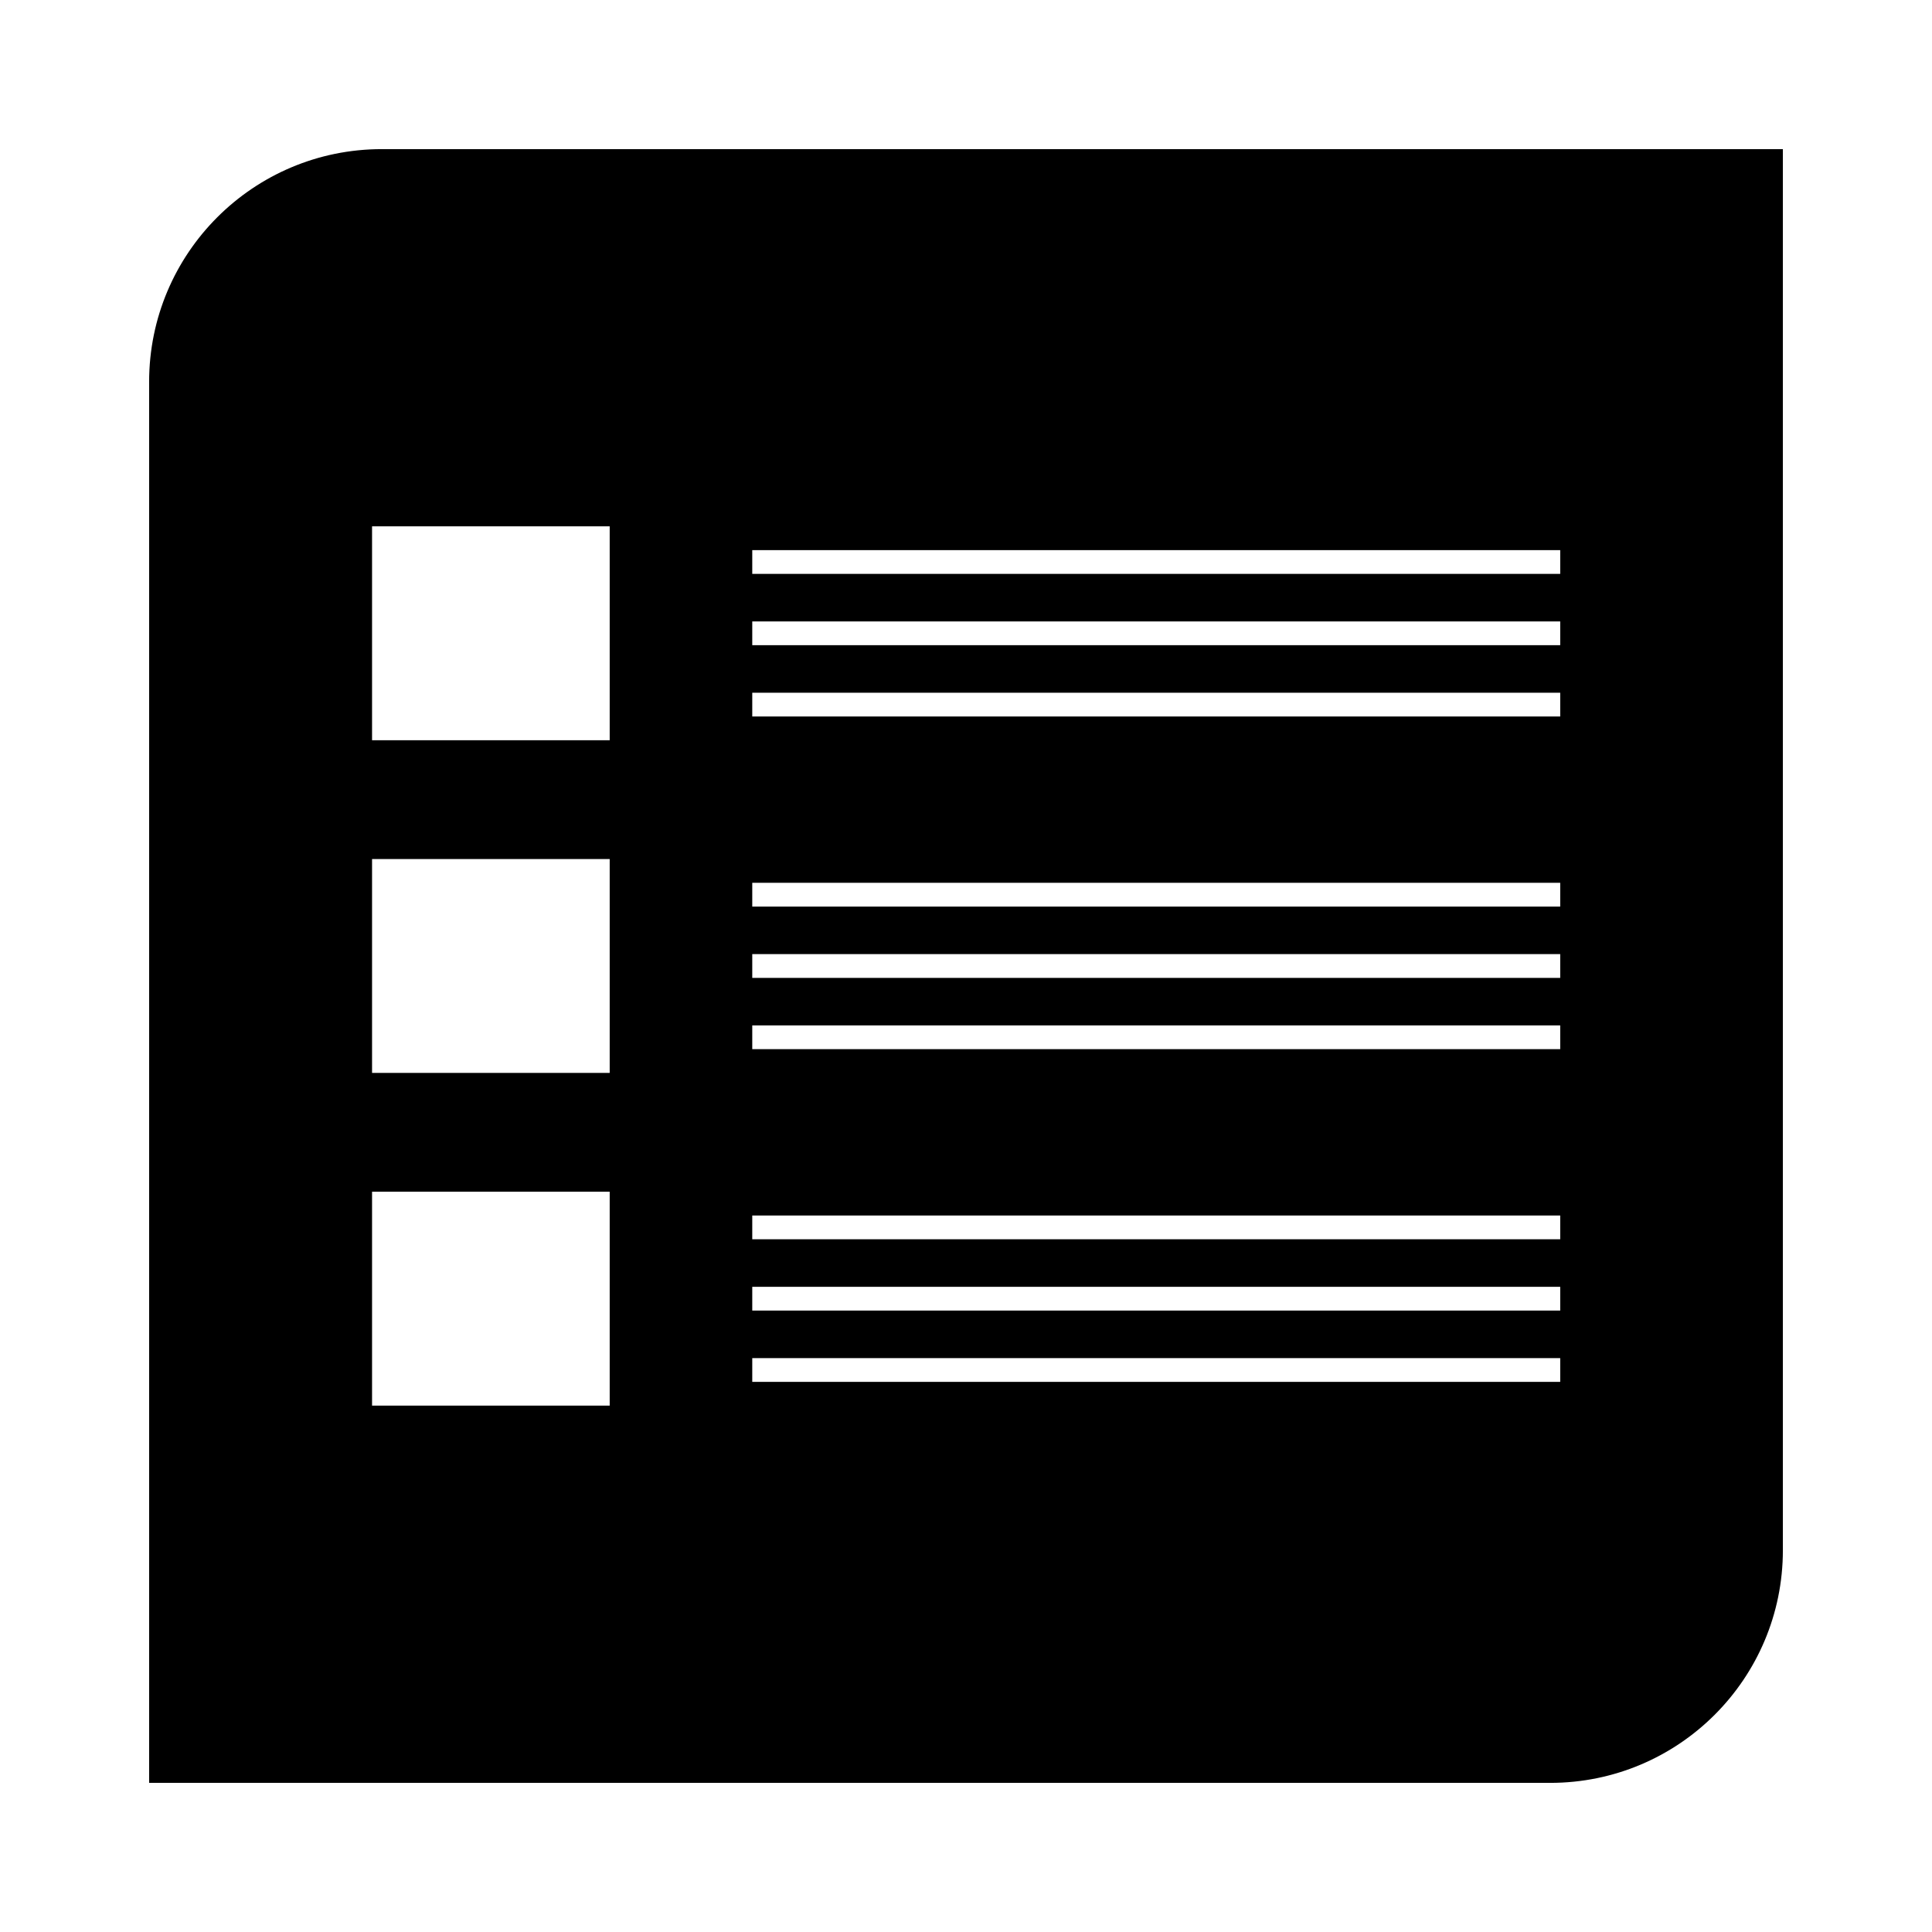 <?xml version="1.0" encoding="UTF-8"?>
<!-- Uploaded to: SVG Repo, www.svgrepo.com, Generator: SVG Repo Mixer Tools -->
<svg fill="#000000" width="800px" height="800px" version="1.1" viewBox="144 144 512 512" xmlns="http://www.w3.org/2000/svg">
 <path d="m245.18 183.52c-34.055 0-61.66 27.605-61.66 61.66v371.3h371.3c34.055 0 61.66-27.605 61.66-61.66v-371.3zm60.395 332.98h-62.977v-56.68h62.977zm0-88.168h-62.977v-56.68h62.977zm0-88.164h-62.977v-56.68h62.977zm251.9 170.04h-214.12v-6.297h214.12zm0-18.895h-214.12v-6.297h214.12zm0-18.891h-214.12v-6.297h214.12zm0-50.383h-214.12v-6.297h214.12zm0-18.891h-214.12v-6.297h214.12zm0-18.895h-214.12v-6.297h214.12zm0-50.379h-214.12v-6.297h214.12zm0-18.895h-214.12v-6.297h214.12zm0-18.895h-214.12v-6.297h214.12z"/>
</svg>